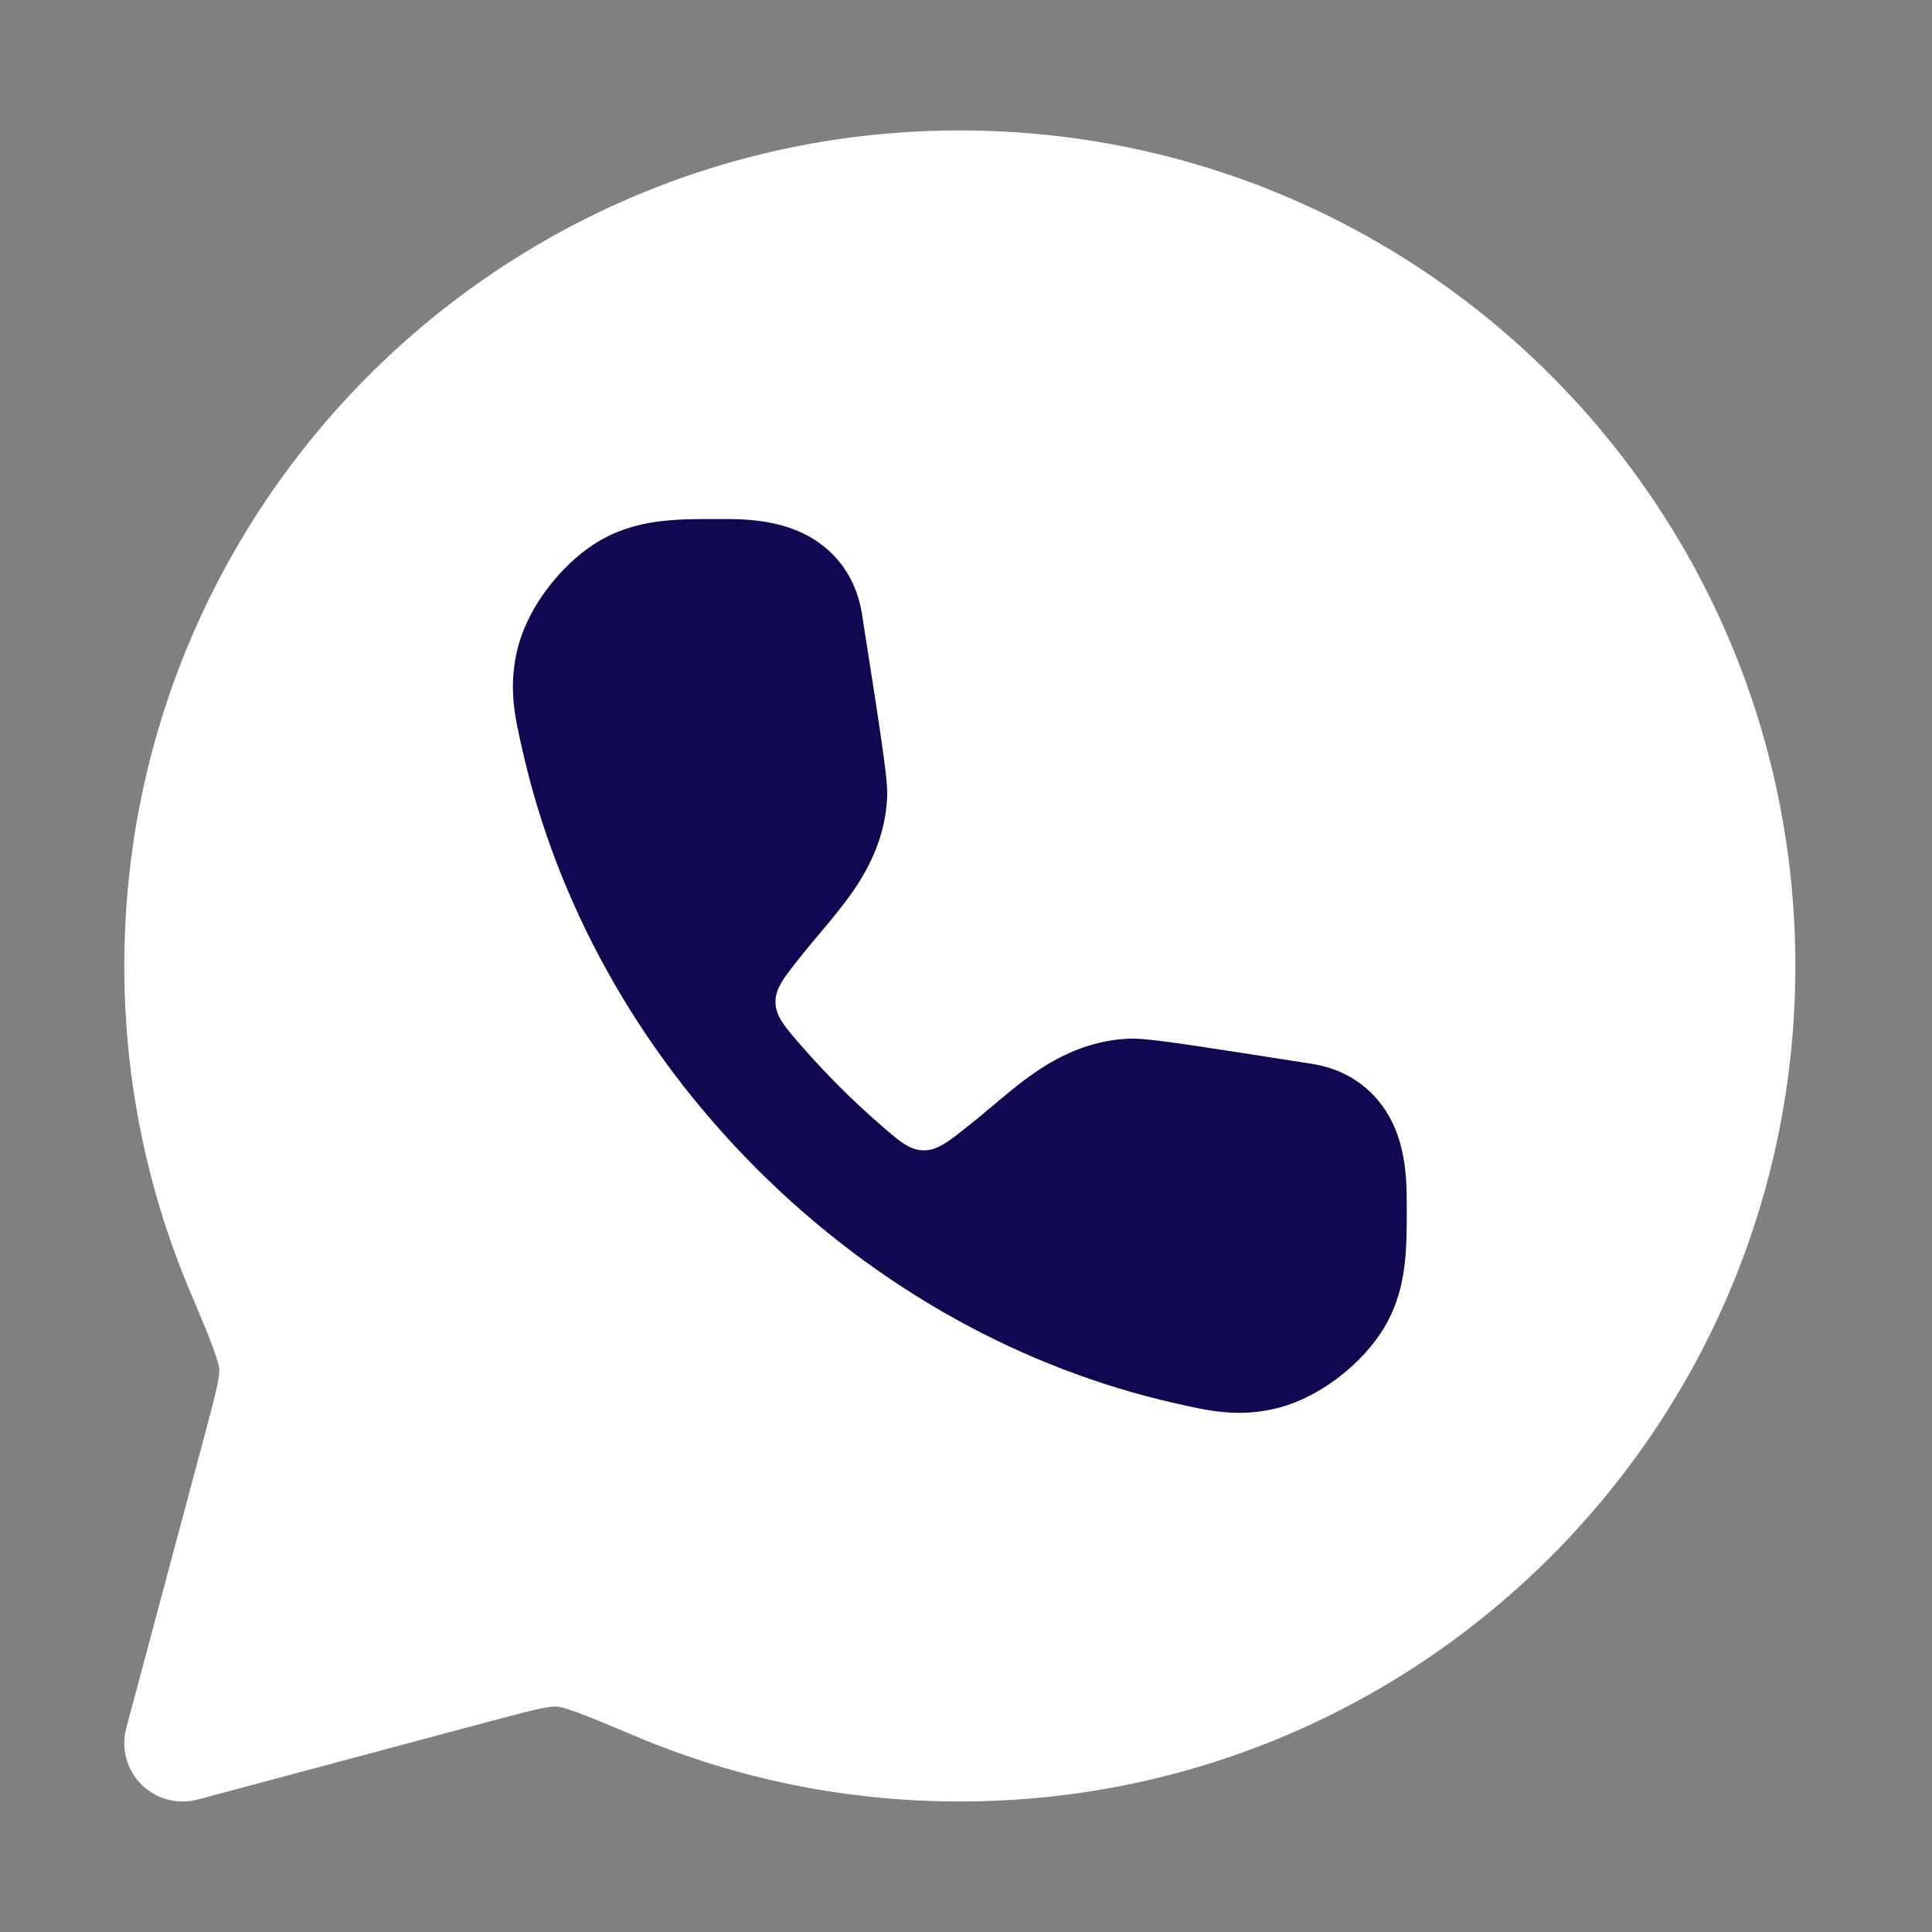 <svg width="29" height="29" viewBox="0 0 29 29" fill="none" xmlns="http://www.w3.org/2000/svg">
<rect x="0" y="0" width="29" height="29" fill="#808080" stroke="none"/>
<path d="M1.866 14.5C1.866 7.573 7.481 1.958 14.407 1.958C21.334 1.958 26.949 7.573 26.949 14.5C26.949 21.426 21.334 27.041 14.407 27.041C12.68 27.041 11.031 26.692 9.531 26.058C9.138 25.892 8.872 25.78 8.668 25.705C8.459 25.629 8.384 25.618 8.364 25.617C8.255 25.609 8.106 25.637 7.399 25.826L2.967 27.012C2.665 27.092 2.343 27.006 2.122 26.785C1.901 26.564 1.815 26.242 1.895 25.94L3.081 21.508C3.27 20.801 3.298 20.652 3.291 20.543C3.289 20.523 3.278 20.448 3.202 20.24C3.127 20.035 3.015 19.769 2.849 19.376C2.216 17.876 1.866 16.227 1.866 14.5Z" fill="white"/>
<path d="M10.768 7.791L10.876 7.791C11.133 7.791 11.566 7.799 11.966 7.966C12.444 8.165 12.838 8.576 12.939 9.219L12.94 9.226C13.065 10.023 13.16 10.629 13.222 11.058C13.254 11.273 13.278 11.451 13.294 11.59C13.307 11.704 13.323 11.862 13.315 11.994C13.282 12.565 13.05 13.019 12.809 13.371C12.655 13.595 12.45 13.838 12.289 14.03C12.225 14.105 12.168 14.172 12.124 14.227L12.052 14.317C11.774 14.662 11.636 14.834 11.64 15.046C11.644 15.258 11.781 15.414 12.053 15.726C12.227 15.924 12.409 16.118 12.598 16.308C12.788 16.498 12.983 16.68 13.181 16.853C13.492 17.126 13.648 17.263 13.861 17.267C14.073 17.271 14.245 17.133 14.59 16.855L14.68 16.783C14.735 16.738 14.802 16.682 14.877 16.618C15.068 16.457 15.312 16.251 15.536 16.098C15.887 15.857 16.342 15.625 16.913 15.592C17.045 15.584 17.202 15.6 17.317 15.613C17.456 15.629 17.634 15.653 17.849 15.684C18.277 15.747 18.884 15.842 19.681 15.967L19.688 15.968C20.331 16.069 20.741 16.463 20.941 16.941C21.107 17.341 21.115 17.774 21.115 18.031L21.116 18.139C21.116 18.699 21.117 19.215 20.885 19.723C20.717 20.091 20.431 20.405 20.145 20.634C19.859 20.862 19.49 21.072 19.093 21.155C18.549 21.269 18.135 21.175 17.692 21.075L17.631 21.061C15.386 20.554 13.184 19.369 11.361 17.546C9.538 15.723 8.353 13.521 7.846 11.276L7.832 11.215C7.731 10.772 7.637 10.358 7.751 9.814C7.834 9.417 8.044 9.048 8.273 8.762C8.502 8.476 8.815 8.19 9.184 8.021C9.692 7.79 10.208 7.79 10.768 7.791Z" fill="#100850"/>
</svg>
